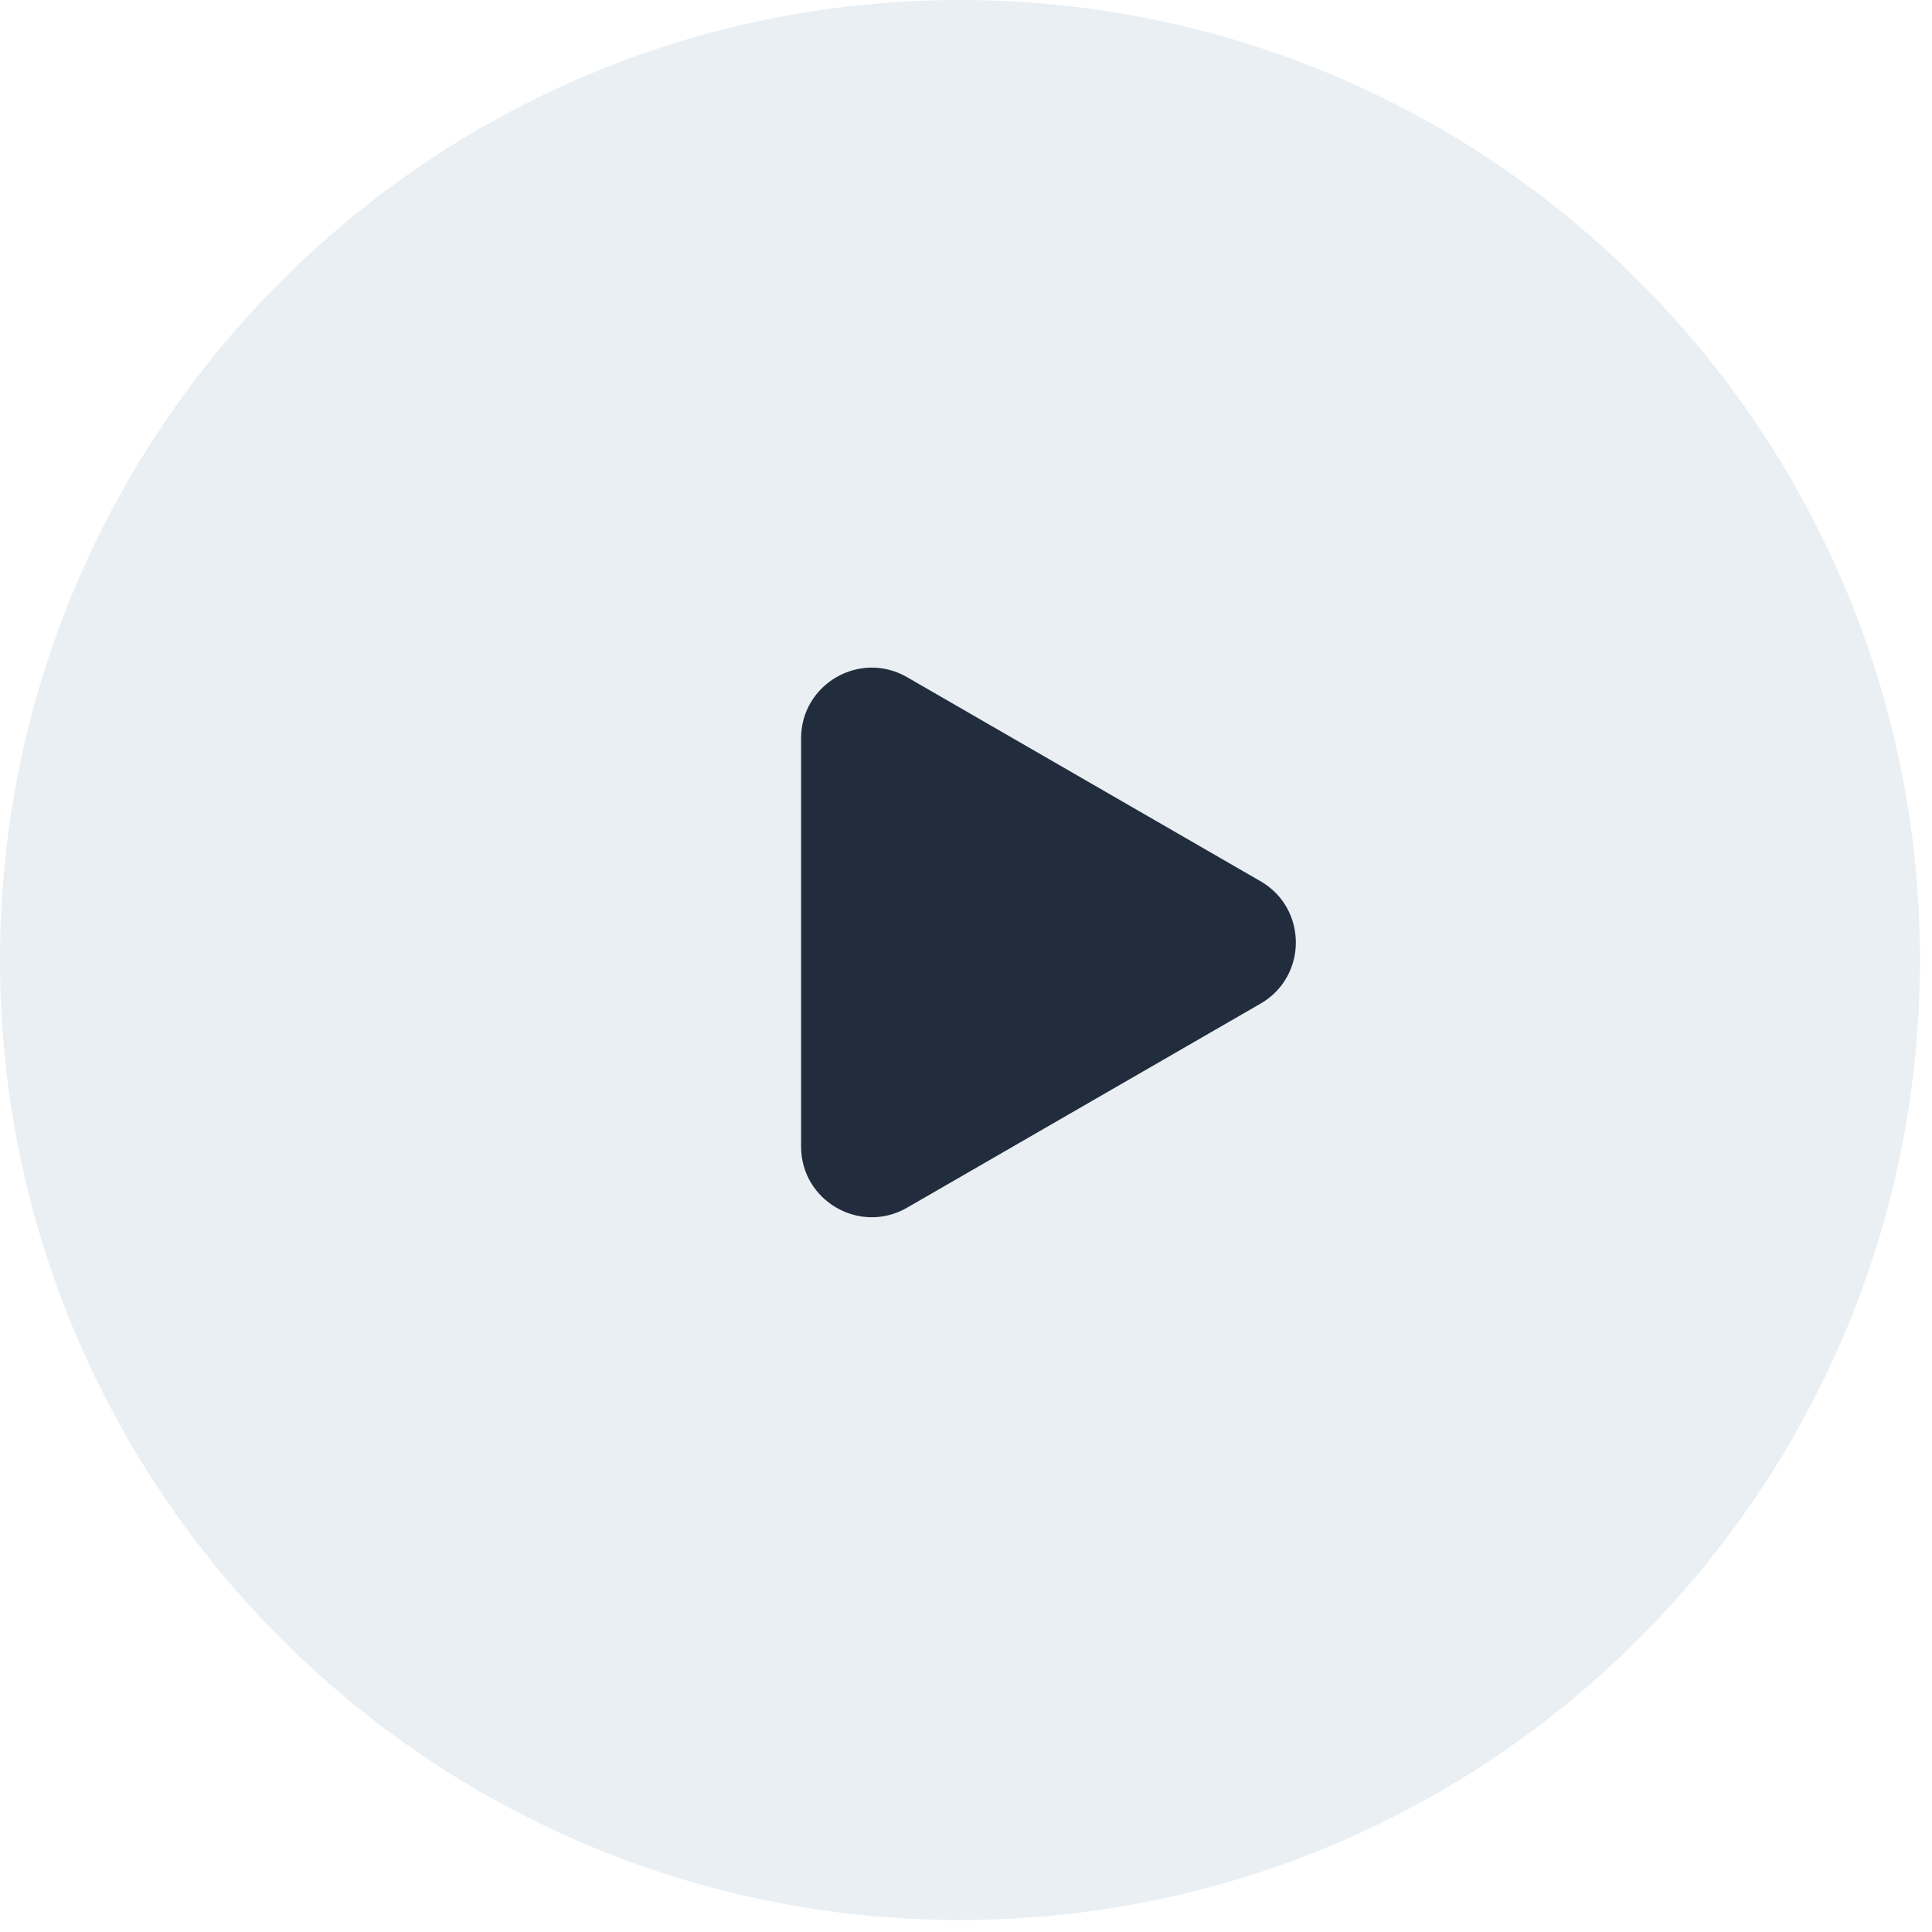 <svg width="41" height="41" viewBox="0 0 41 41" fill="none" xmlns="http://www.w3.org/2000/svg">
<path d="M20.372 40.745C31.624 40.745 40.745 31.624 40.745 20.372C40.745 9.121 31.624 0 20.372 0C9.121 0 0 9.121 0 20.372C0 31.624 9.121 40.745 20.372 40.745Z" fill="#99B0C6" fill-opacity="0.2"/>
<path d="M26.75 18.701C27.75 19.278 27.75 20.722 26.75 21.299L19.25 25.629C18.25 26.206 17 25.485 17 24.33L17 15.67C17 14.515 18.25 13.793 19.25 14.371L26.75 18.701Z" fill="#212D3D"/>
</svg>
